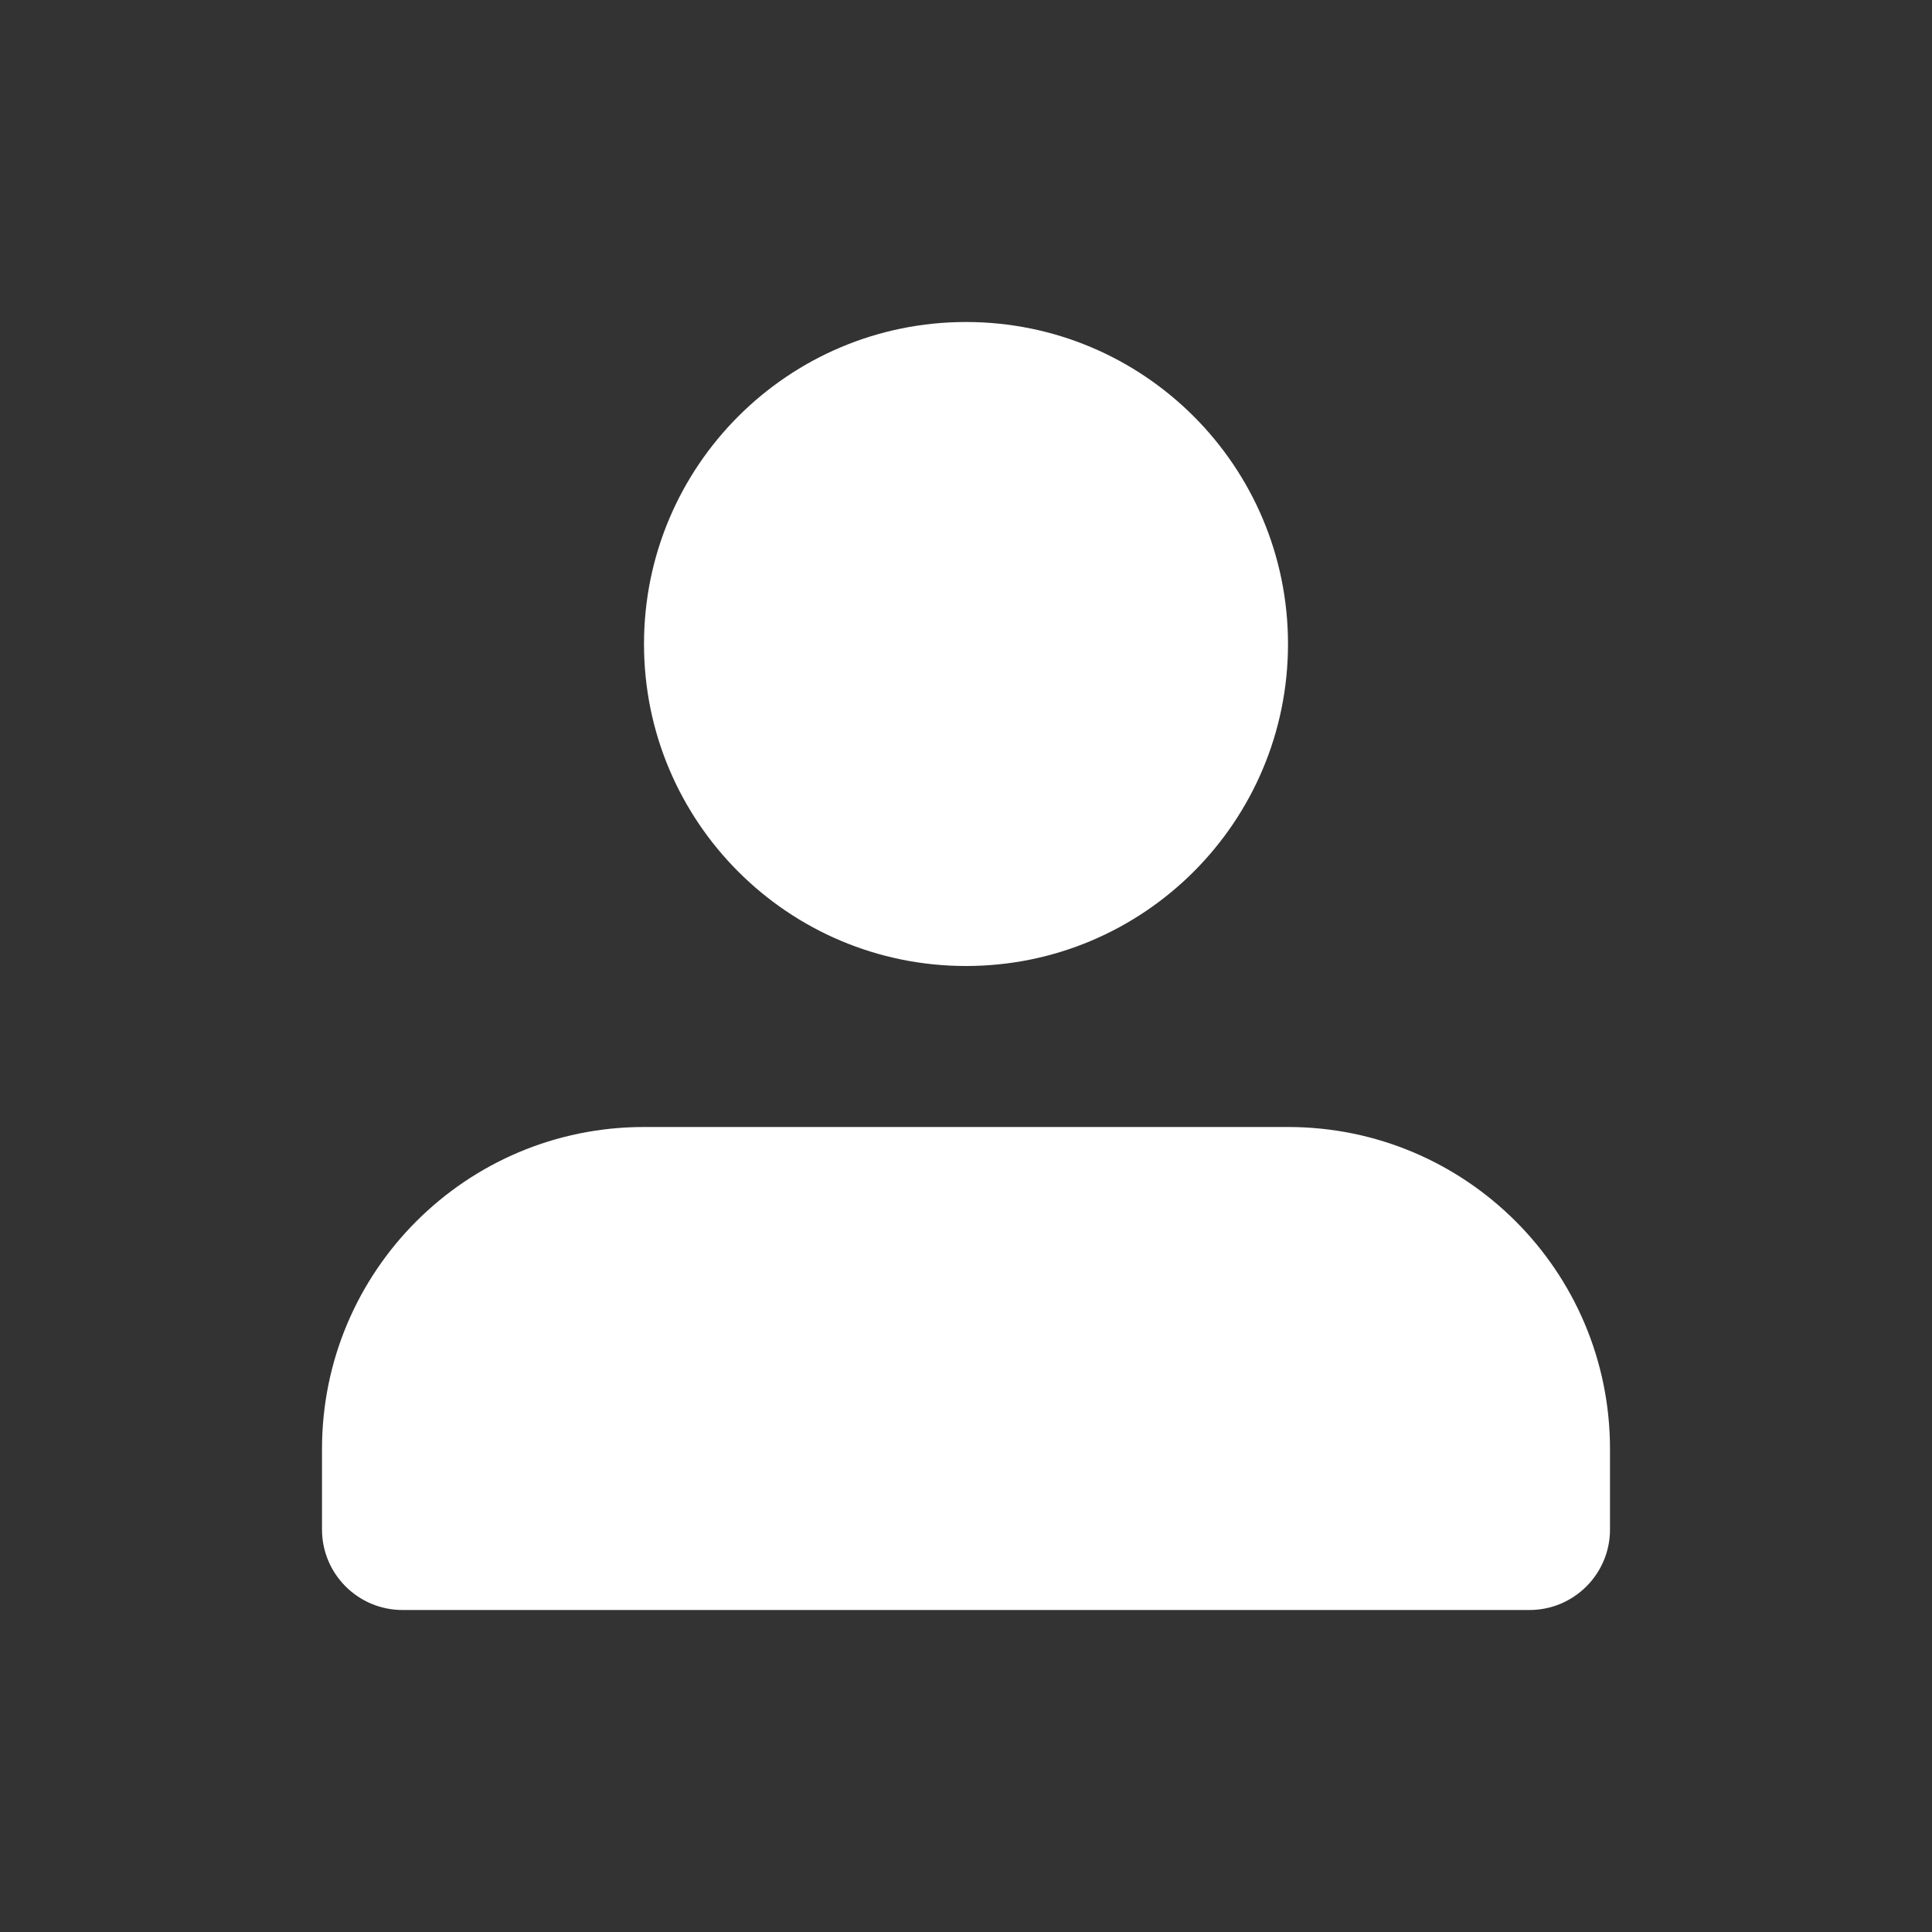 <svg width="24" height="24" viewBox="0 0 24 24" fill="none" xmlns="http://www.w3.org/2000/svg">
<rect x="0" y="0" width="24" height="24" fill="#333333" stroke="none"/>
<path d="M12 12C14.209 12 16 10.209 16 8C16 5.791 14.209 4 12 4C9.791 4 8 5.791 8 8C8 10.209 9.791 12 12 12Z" fill="white"/>
<path d="M8 14H16C18.209 14 20 15.791 20 18V19C20 19.552 19.552 20 19 20H5C4.448 20 4 19.552 4 19V18C4 15.791 5.791 14 8 14Z" fill="white"/>
</svg>

